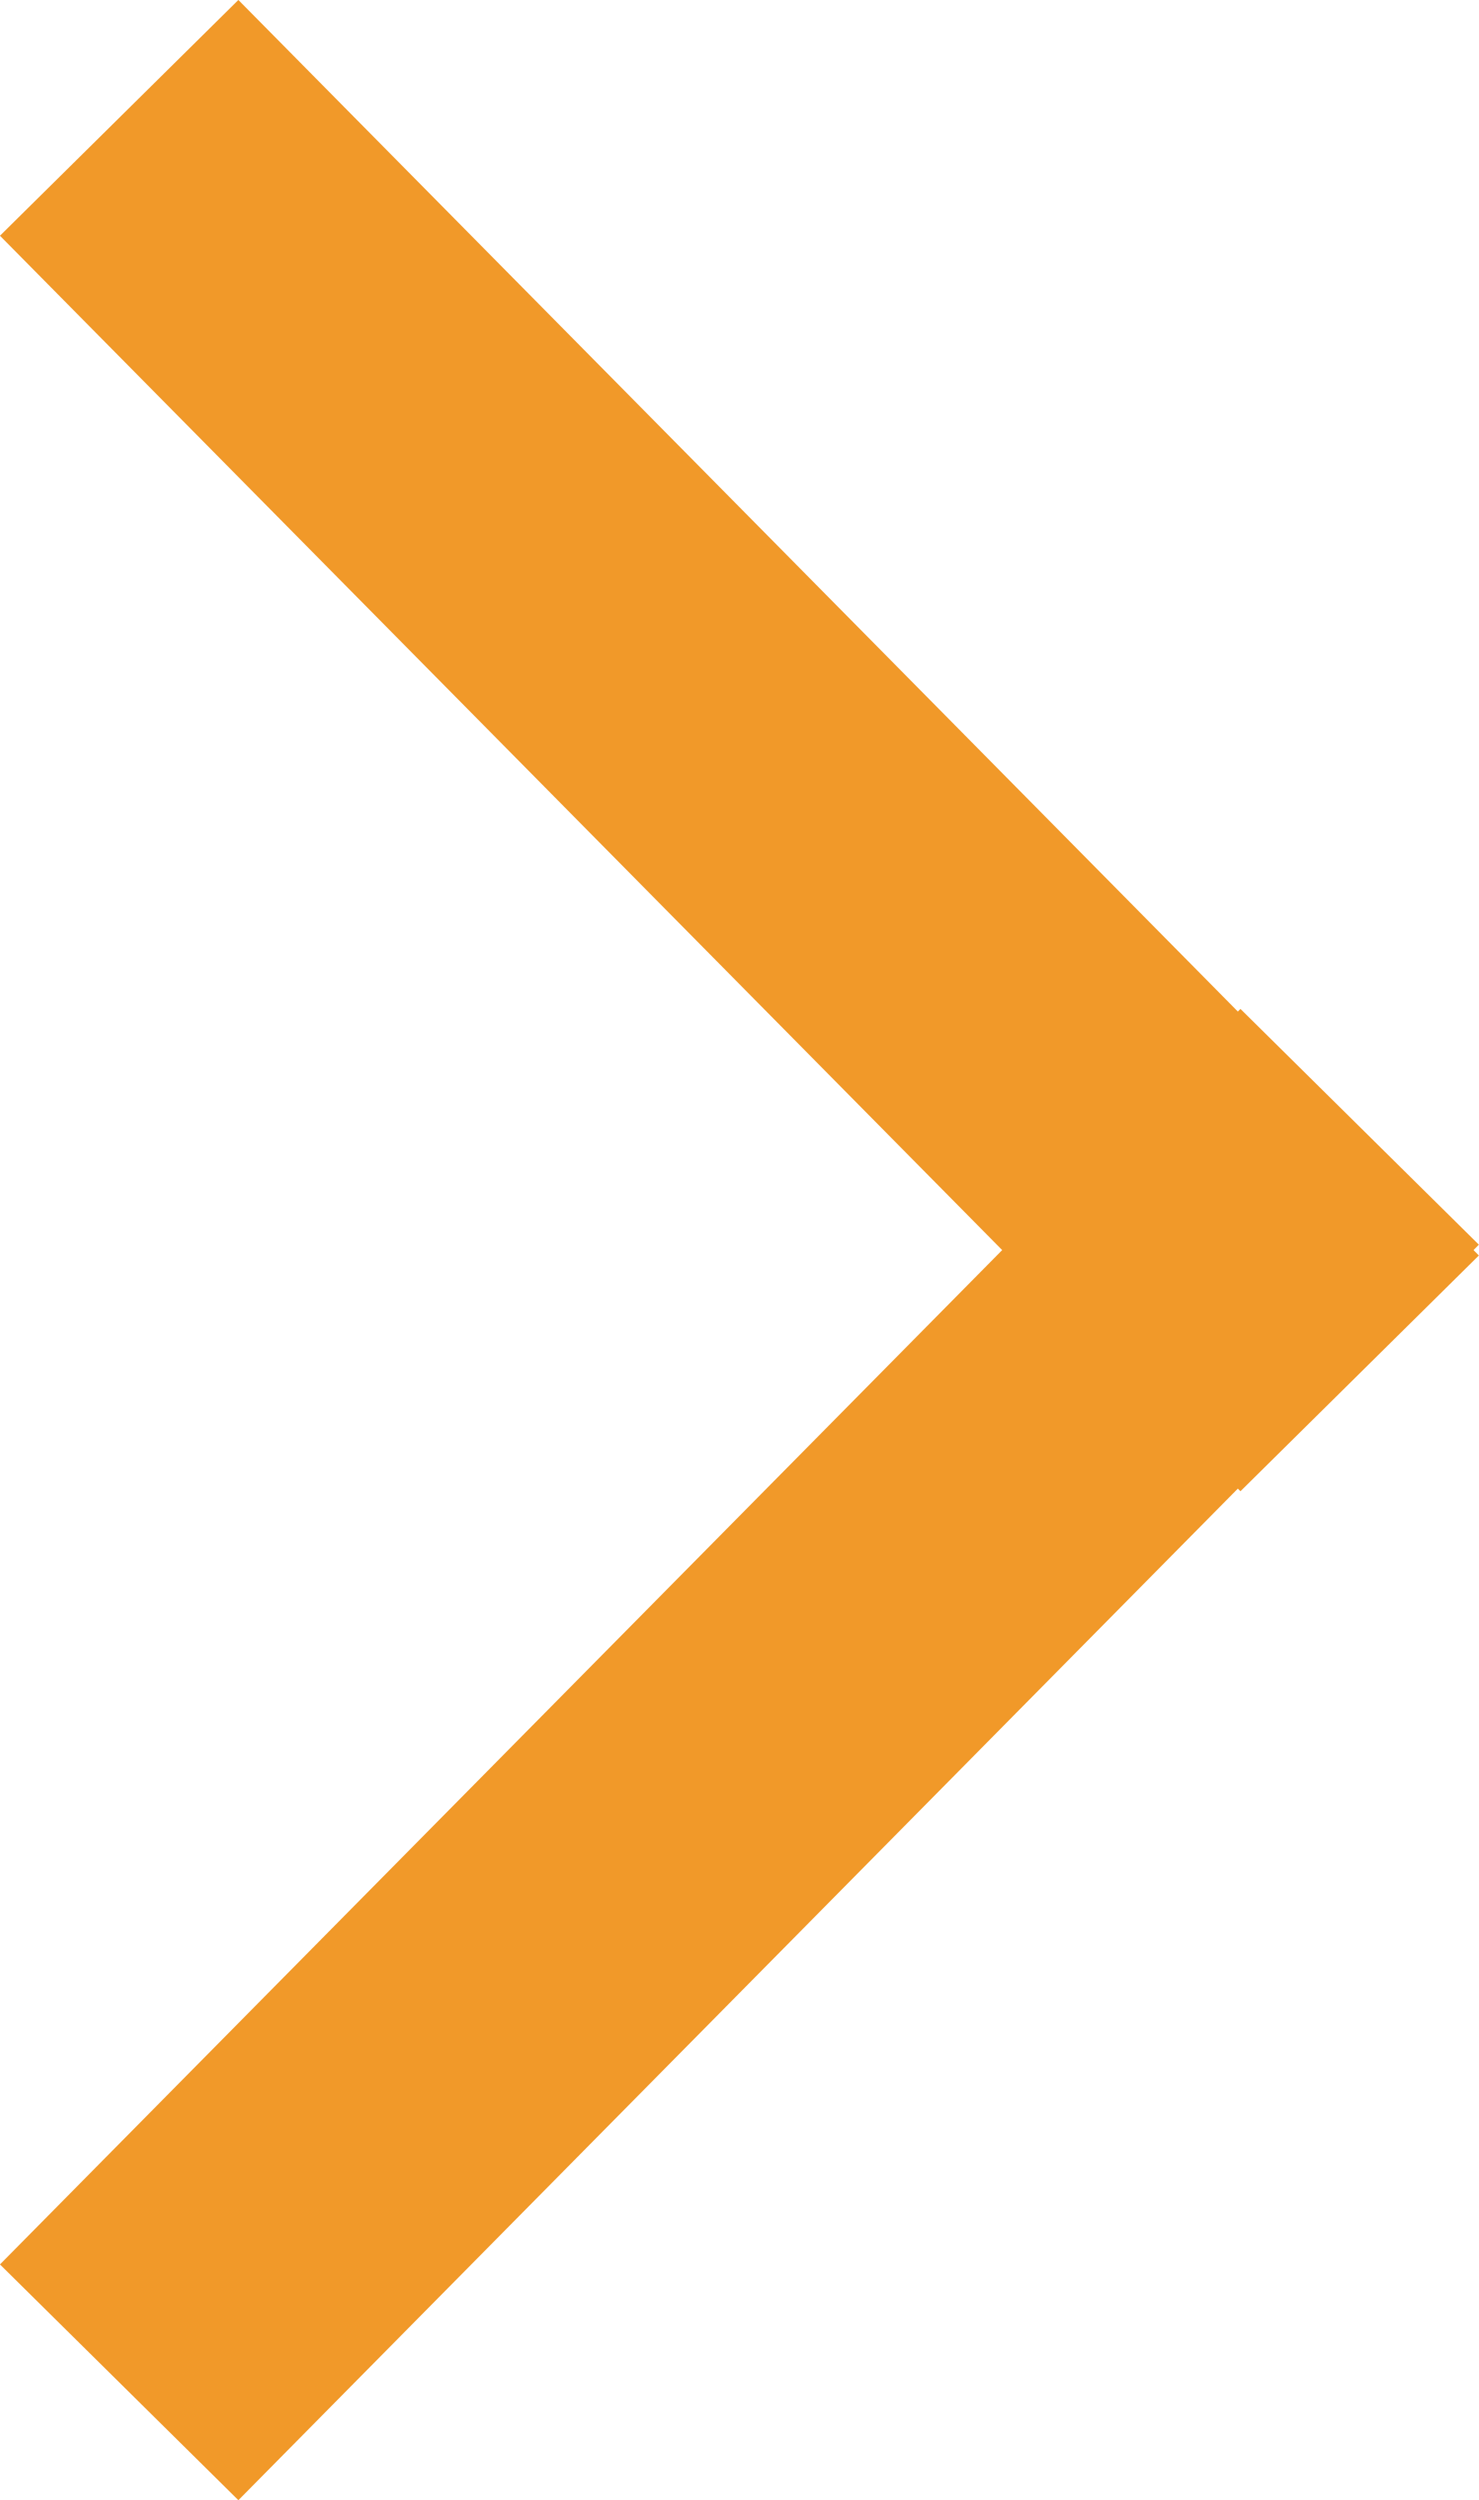 <svg xmlns="http://www.w3.org/2000/svg" width="8.824" height="14.91" viewBox="0 0 8.824 14.91">
  <defs>
    <style>
      .cls-1 {
        fill: none;
        stroke: #f19929;
        stroke-linecap: square;
        stroke-width: 2px;
      }
    </style>
  </defs>
  <g id="グループ_52069" data-name="グループ 52069" transform="translate(1.414 13.496) rotate(-90)">
    <line id="線_4" data-name="線 4" class="cls-1" x2="6.065" y2="5.995" transform="translate(0 0)"/>
    <line id="線_5" data-name="線 5" class="cls-1" x1="6.065" y2="5.995" transform="translate(6.017 0)"/>
  </g>
</svg>
